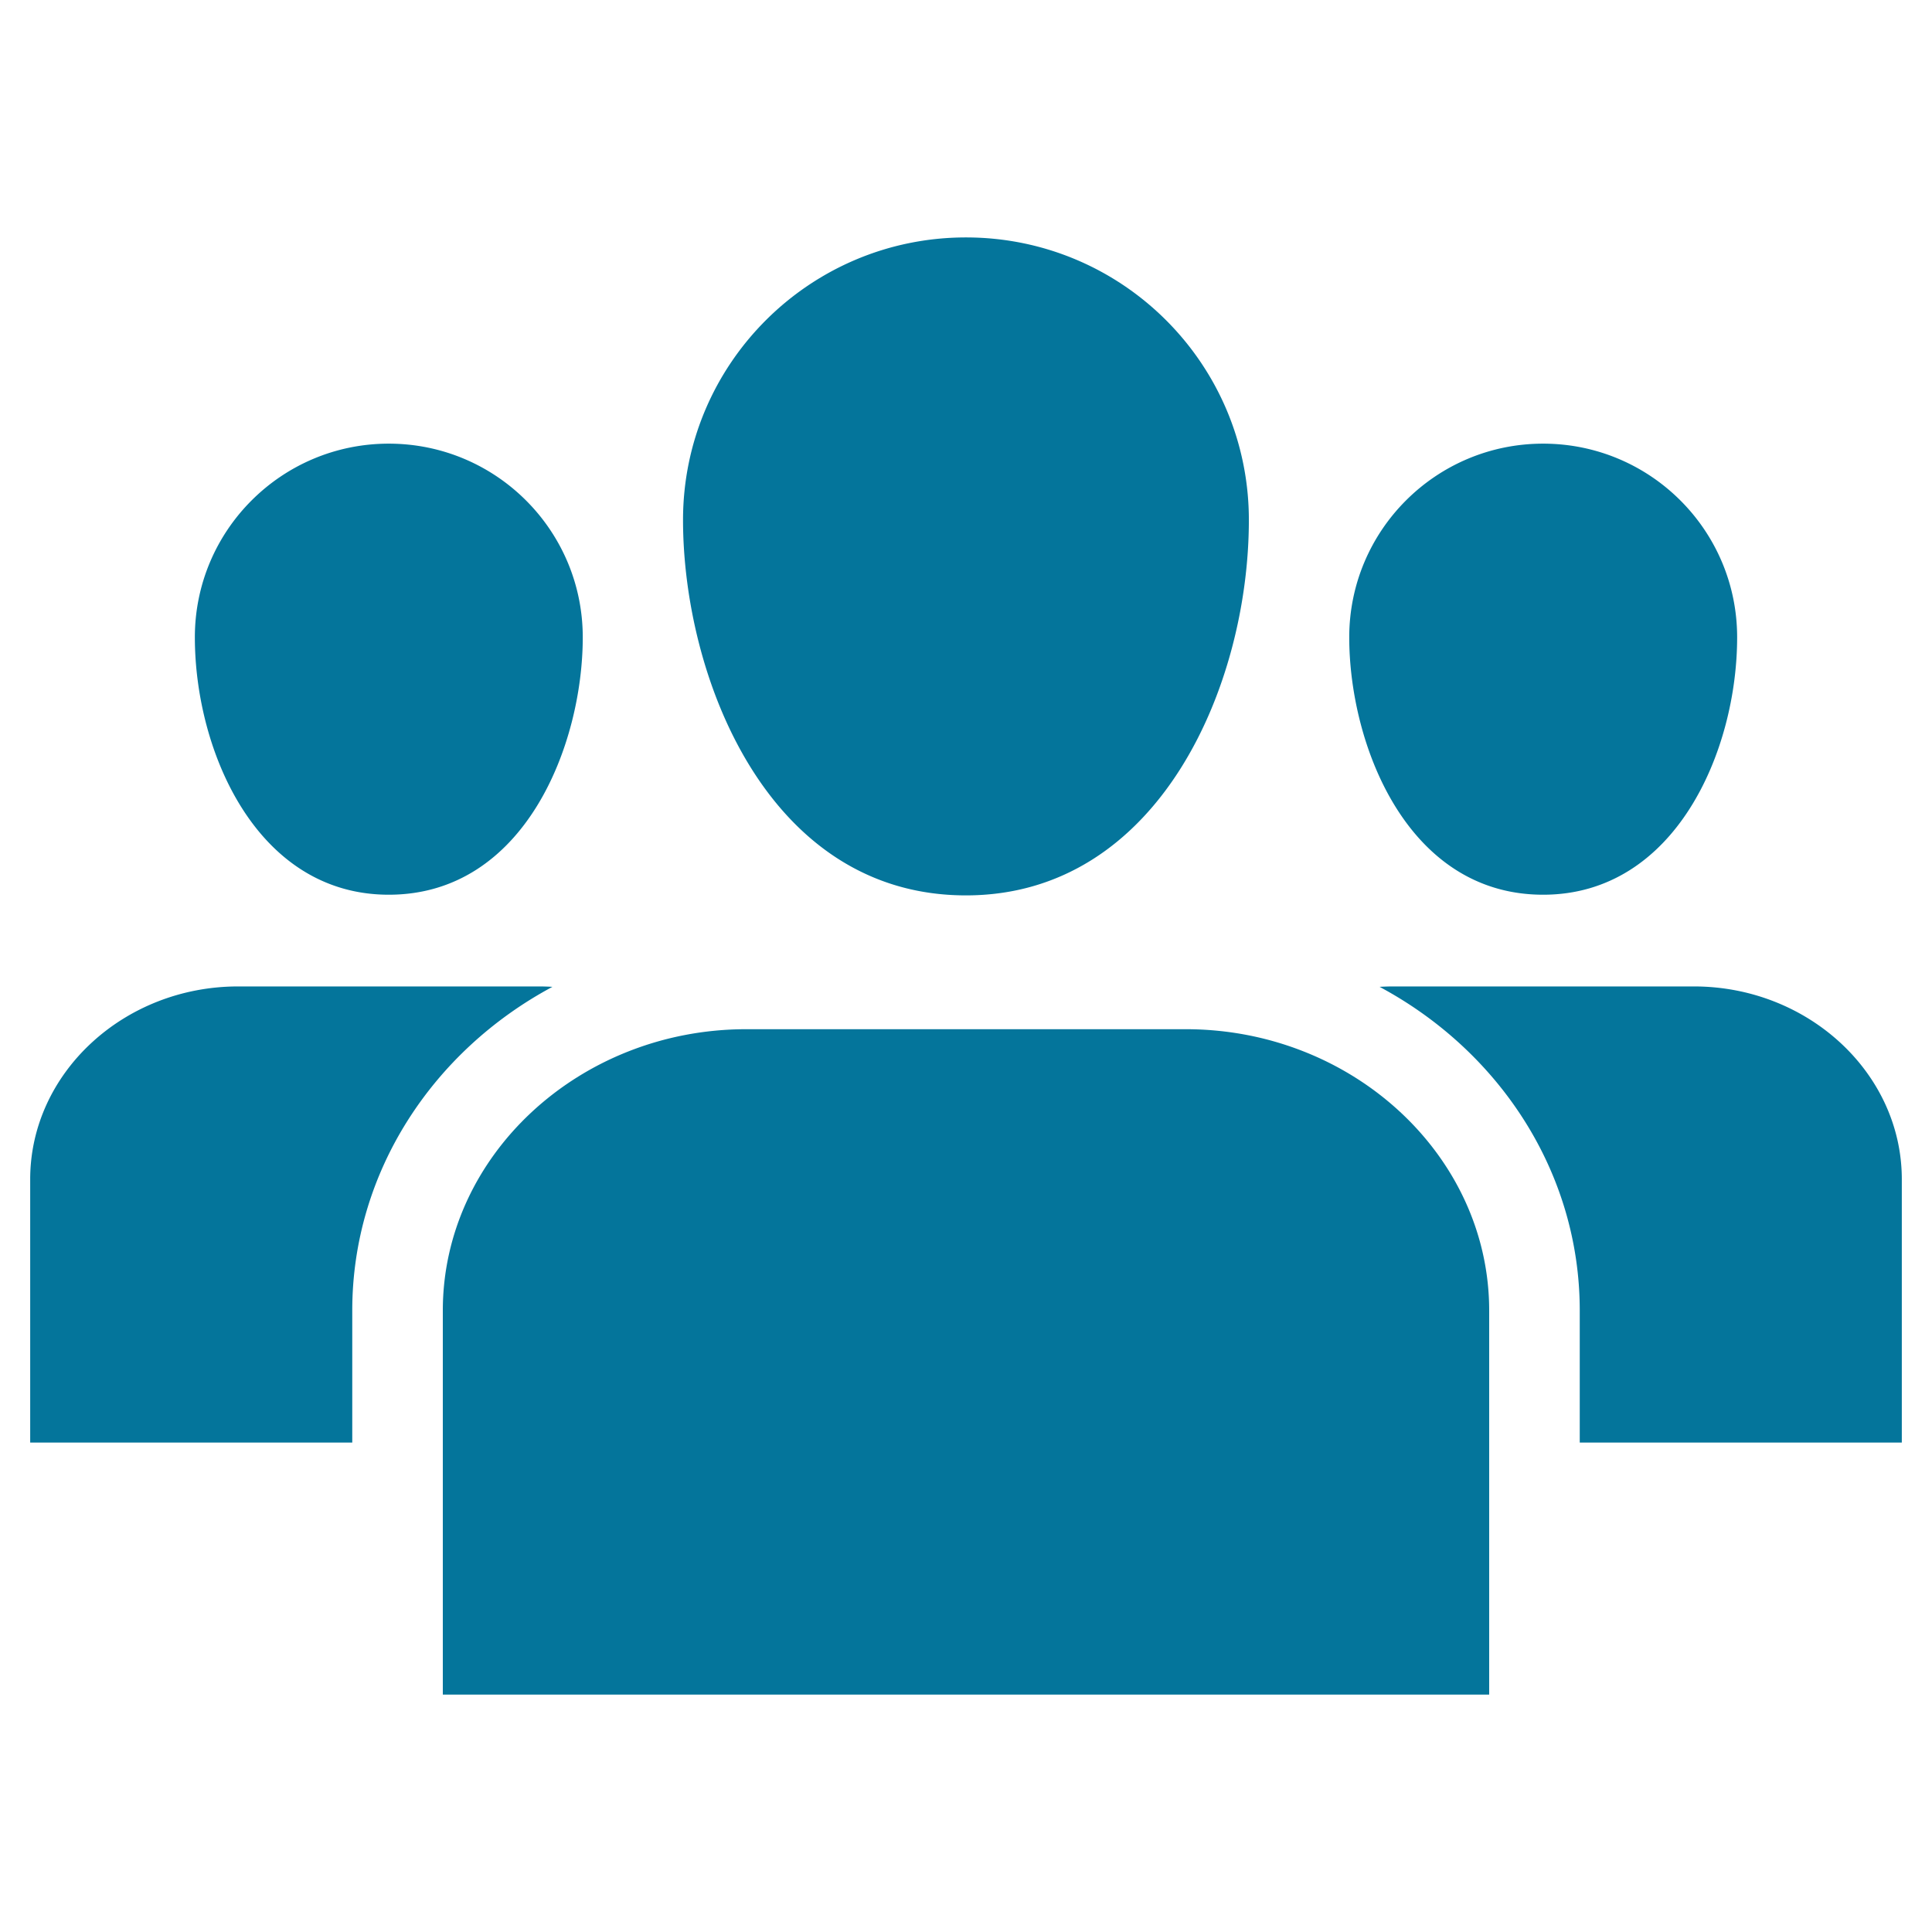 <svg xmlns="http://www.w3.org/2000/svg" version="1.1" xmlns:xlink="http://www.w3.org/1999/xlink" width="512" height="512" x="0" y="0" viewBox="0 0 512 512" style="enable-background:new 0 0 512 512" xml:space="preserve" class=""><g><path d="M181.009 137.802c0-41.353 33.571-74.881 74.977-74.881 41.435 0 74.977 33.528 74.977 74.881 0 43.882-23.831 99.485-74.977 99.485-52.696 0-74.977-58.132-74.977-99.485zM314.25 272.75h-116.5c-44.206 0-80.398 33.558-80.398 74.554V449.08h277.296V347.303c0-40.995-36.192-74.553-80.398-74.553zm94.697-35.641c35.061 0 51.414-38.14 51.414-68.218 0-28.352-23.026-51.319-51.414-51.319-28.358 0-51.384 22.967-51.384 51.319-.001 28.352 15.281 68.218 51.384 68.218zm-305.923 0c36.133 0 51.414-39.865 51.414-68.218 0-28.352-23.026-51.319-51.414-51.319-28.358 0-51.384 22.967-51.384 51.319 0 30.078 16.353 68.218 51.384 68.218zm43.372 24.416a59.824 59.824 0 0 0-3.426-.11H63.108C32.784 261.415 8 284.412 8 312.525v69.764h85.353v-34.986c0-36.731 21.399-68.828 53.043-85.778zm302.497-.11h-79.862a59.76 59.76 0 0 0-3.425.11c31.644 16.95 53.043 49.048 53.043 85.779v34.986H504v-69.764c0-28.114-24.813-51.111-55.107-51.111z" fill="#04759B" opacity="1" data-original="#000000" class=""></path></g></svg>